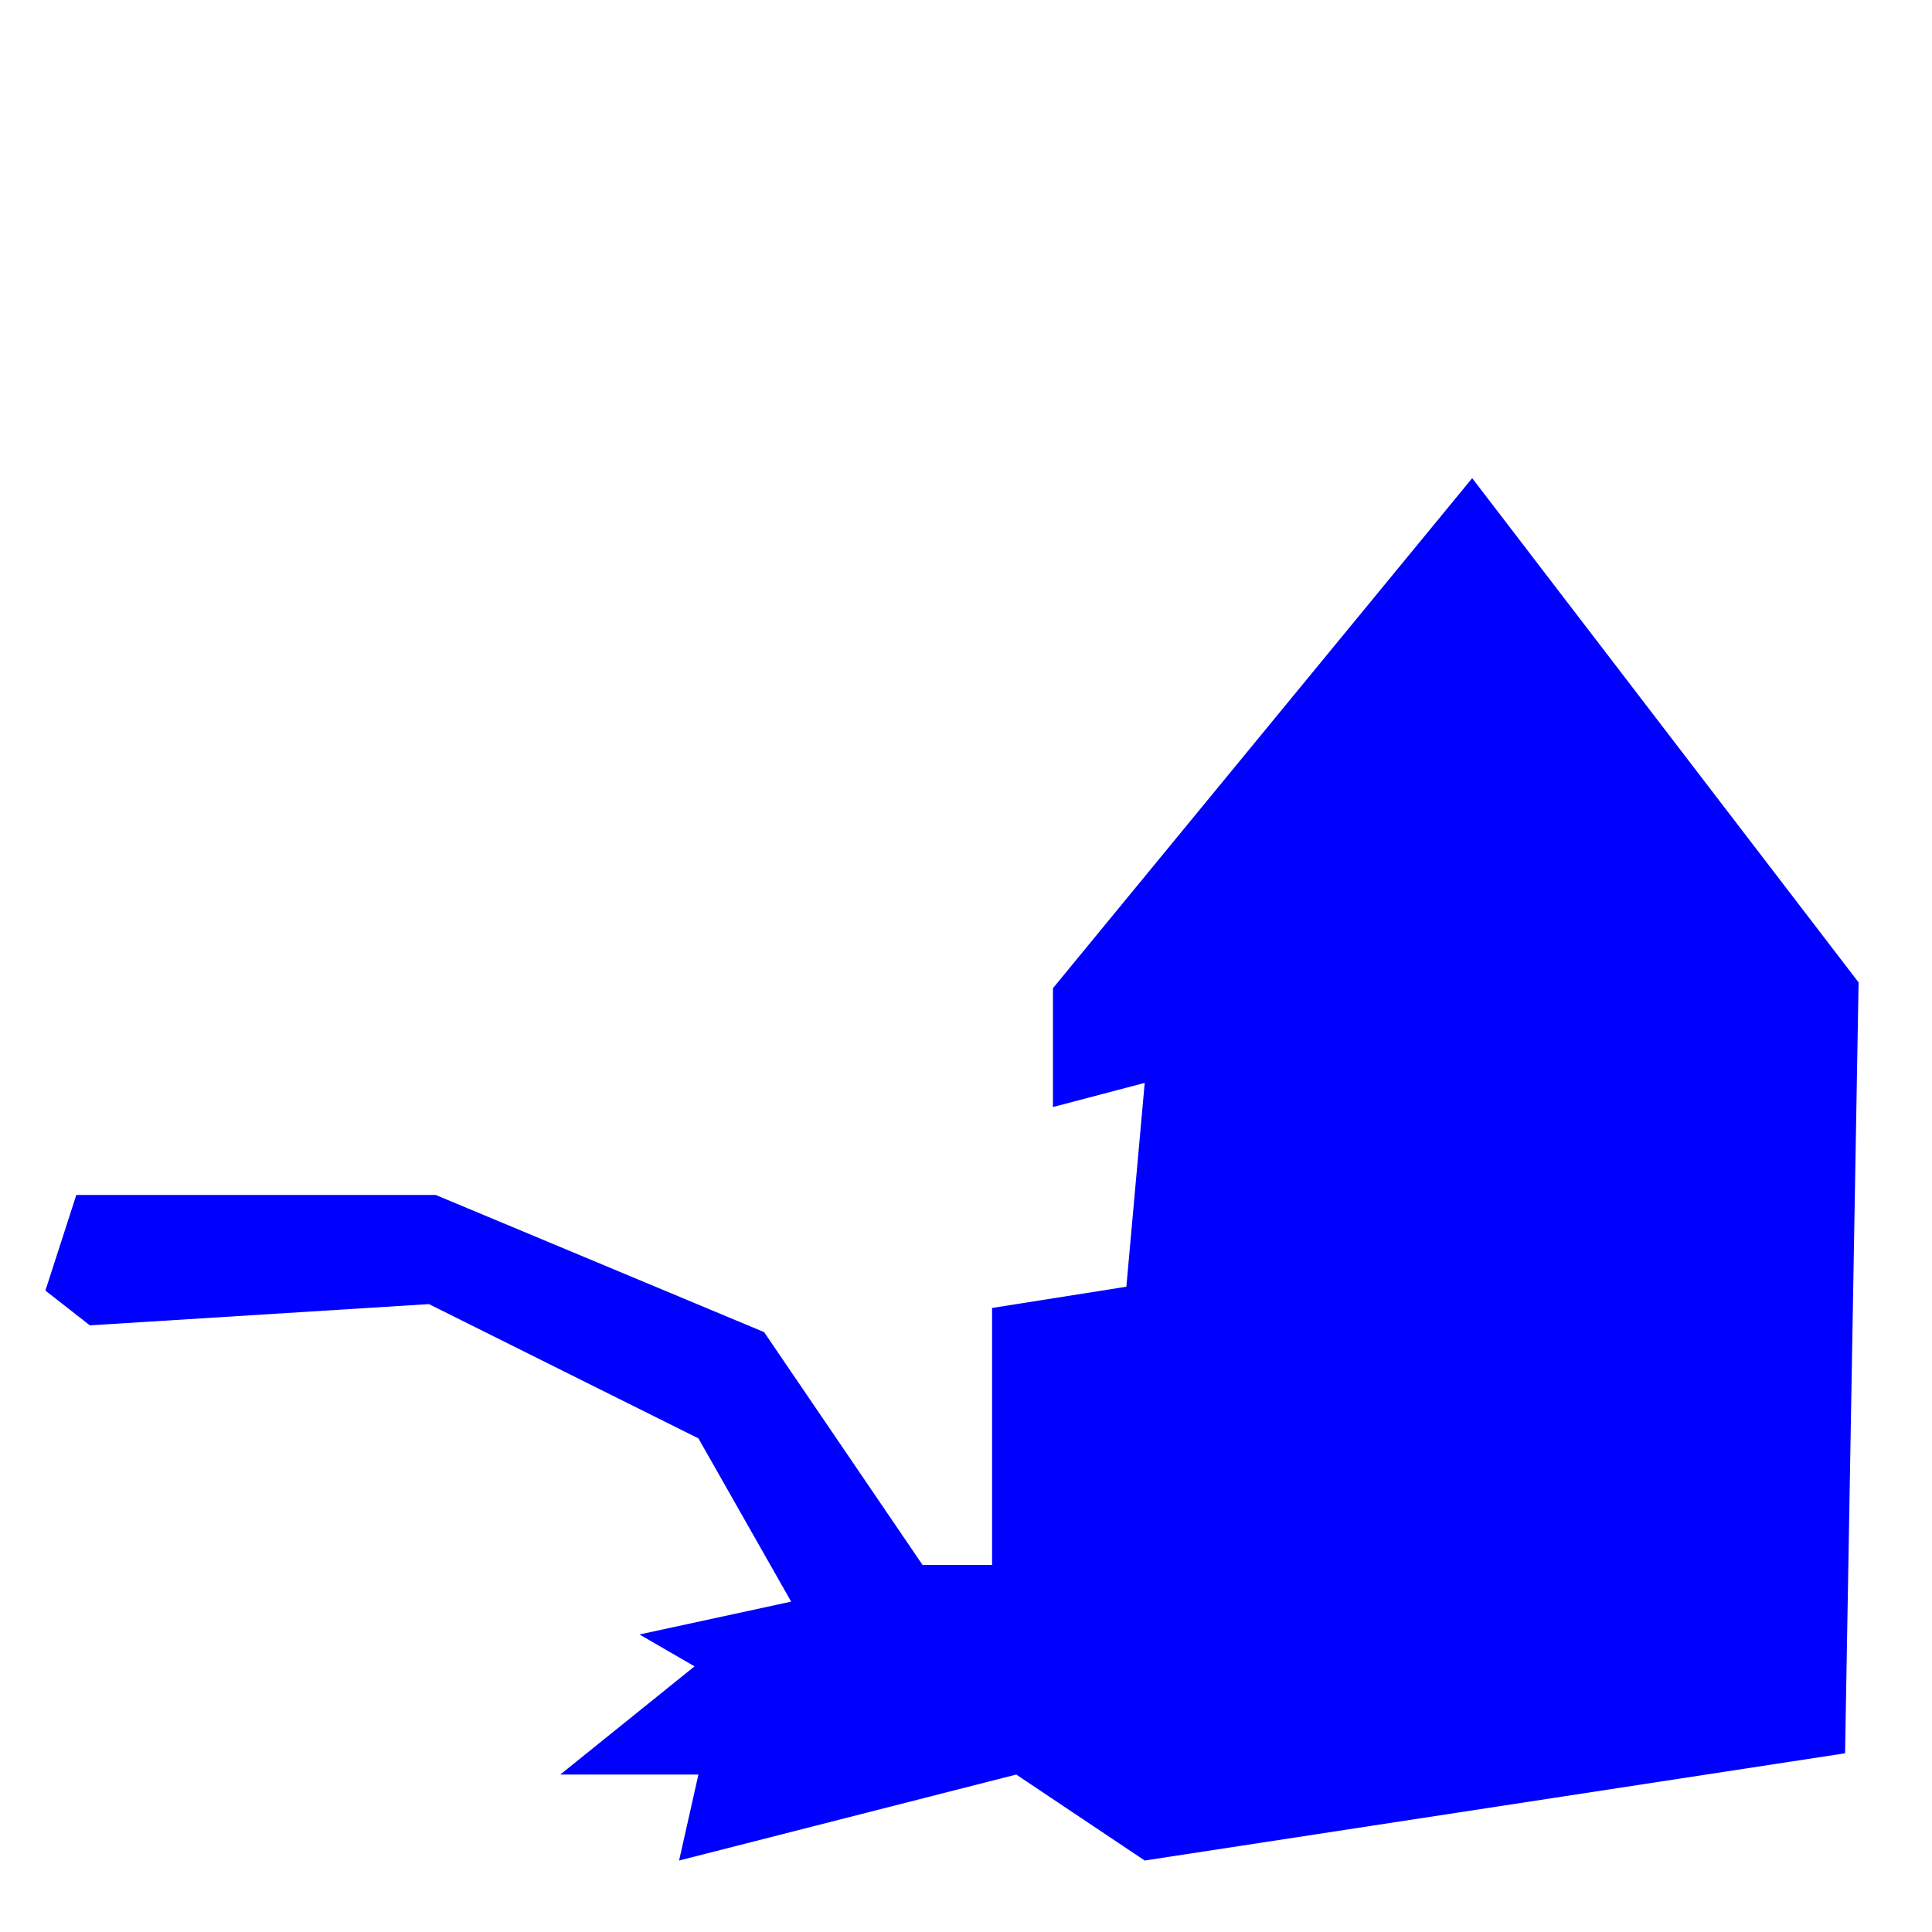 <?xml version="1.0" encoding="utf-8"?>
<!-- Generator: Adobe Illustrator 24.0.3, SVG Export Plug-In . SVG Version: 6.00 Build 0)  -->
<svg version="1.1" id="Ebene_1" xmlns="http://www.w3.org/2000/svg" xmlns:xlink="http://www.w3.org/1999/xlink" x="0px" y="0px"
	 viewBox="0 0 20 20" style="enable-background:new 0 0 20 20;" xml:space="preserve">
<style type="text/css">
	.st0{fill:#0000FF;}
</style>
<polygon class="st0" points="15.24,4.95 10.9,10.23 10.9,11.46 11.85,11.21 11.66,13.32 10.27,13.54 10.27,16.2 9.55,16.2 
	7.91,13.79 4.51,12.37 0.79,12.37 0.47,13.36 0.93,13.72 4.44,13.5 7.23,14.89 8.19,16.58 6.62,16.92 7.19,17.25 5.8,18.37 
	7.23,18.37 7.03,19.26 10.52,18.37 11.85,19.26 19.1,18.15 19.24,10.17 "/>
</svg>
